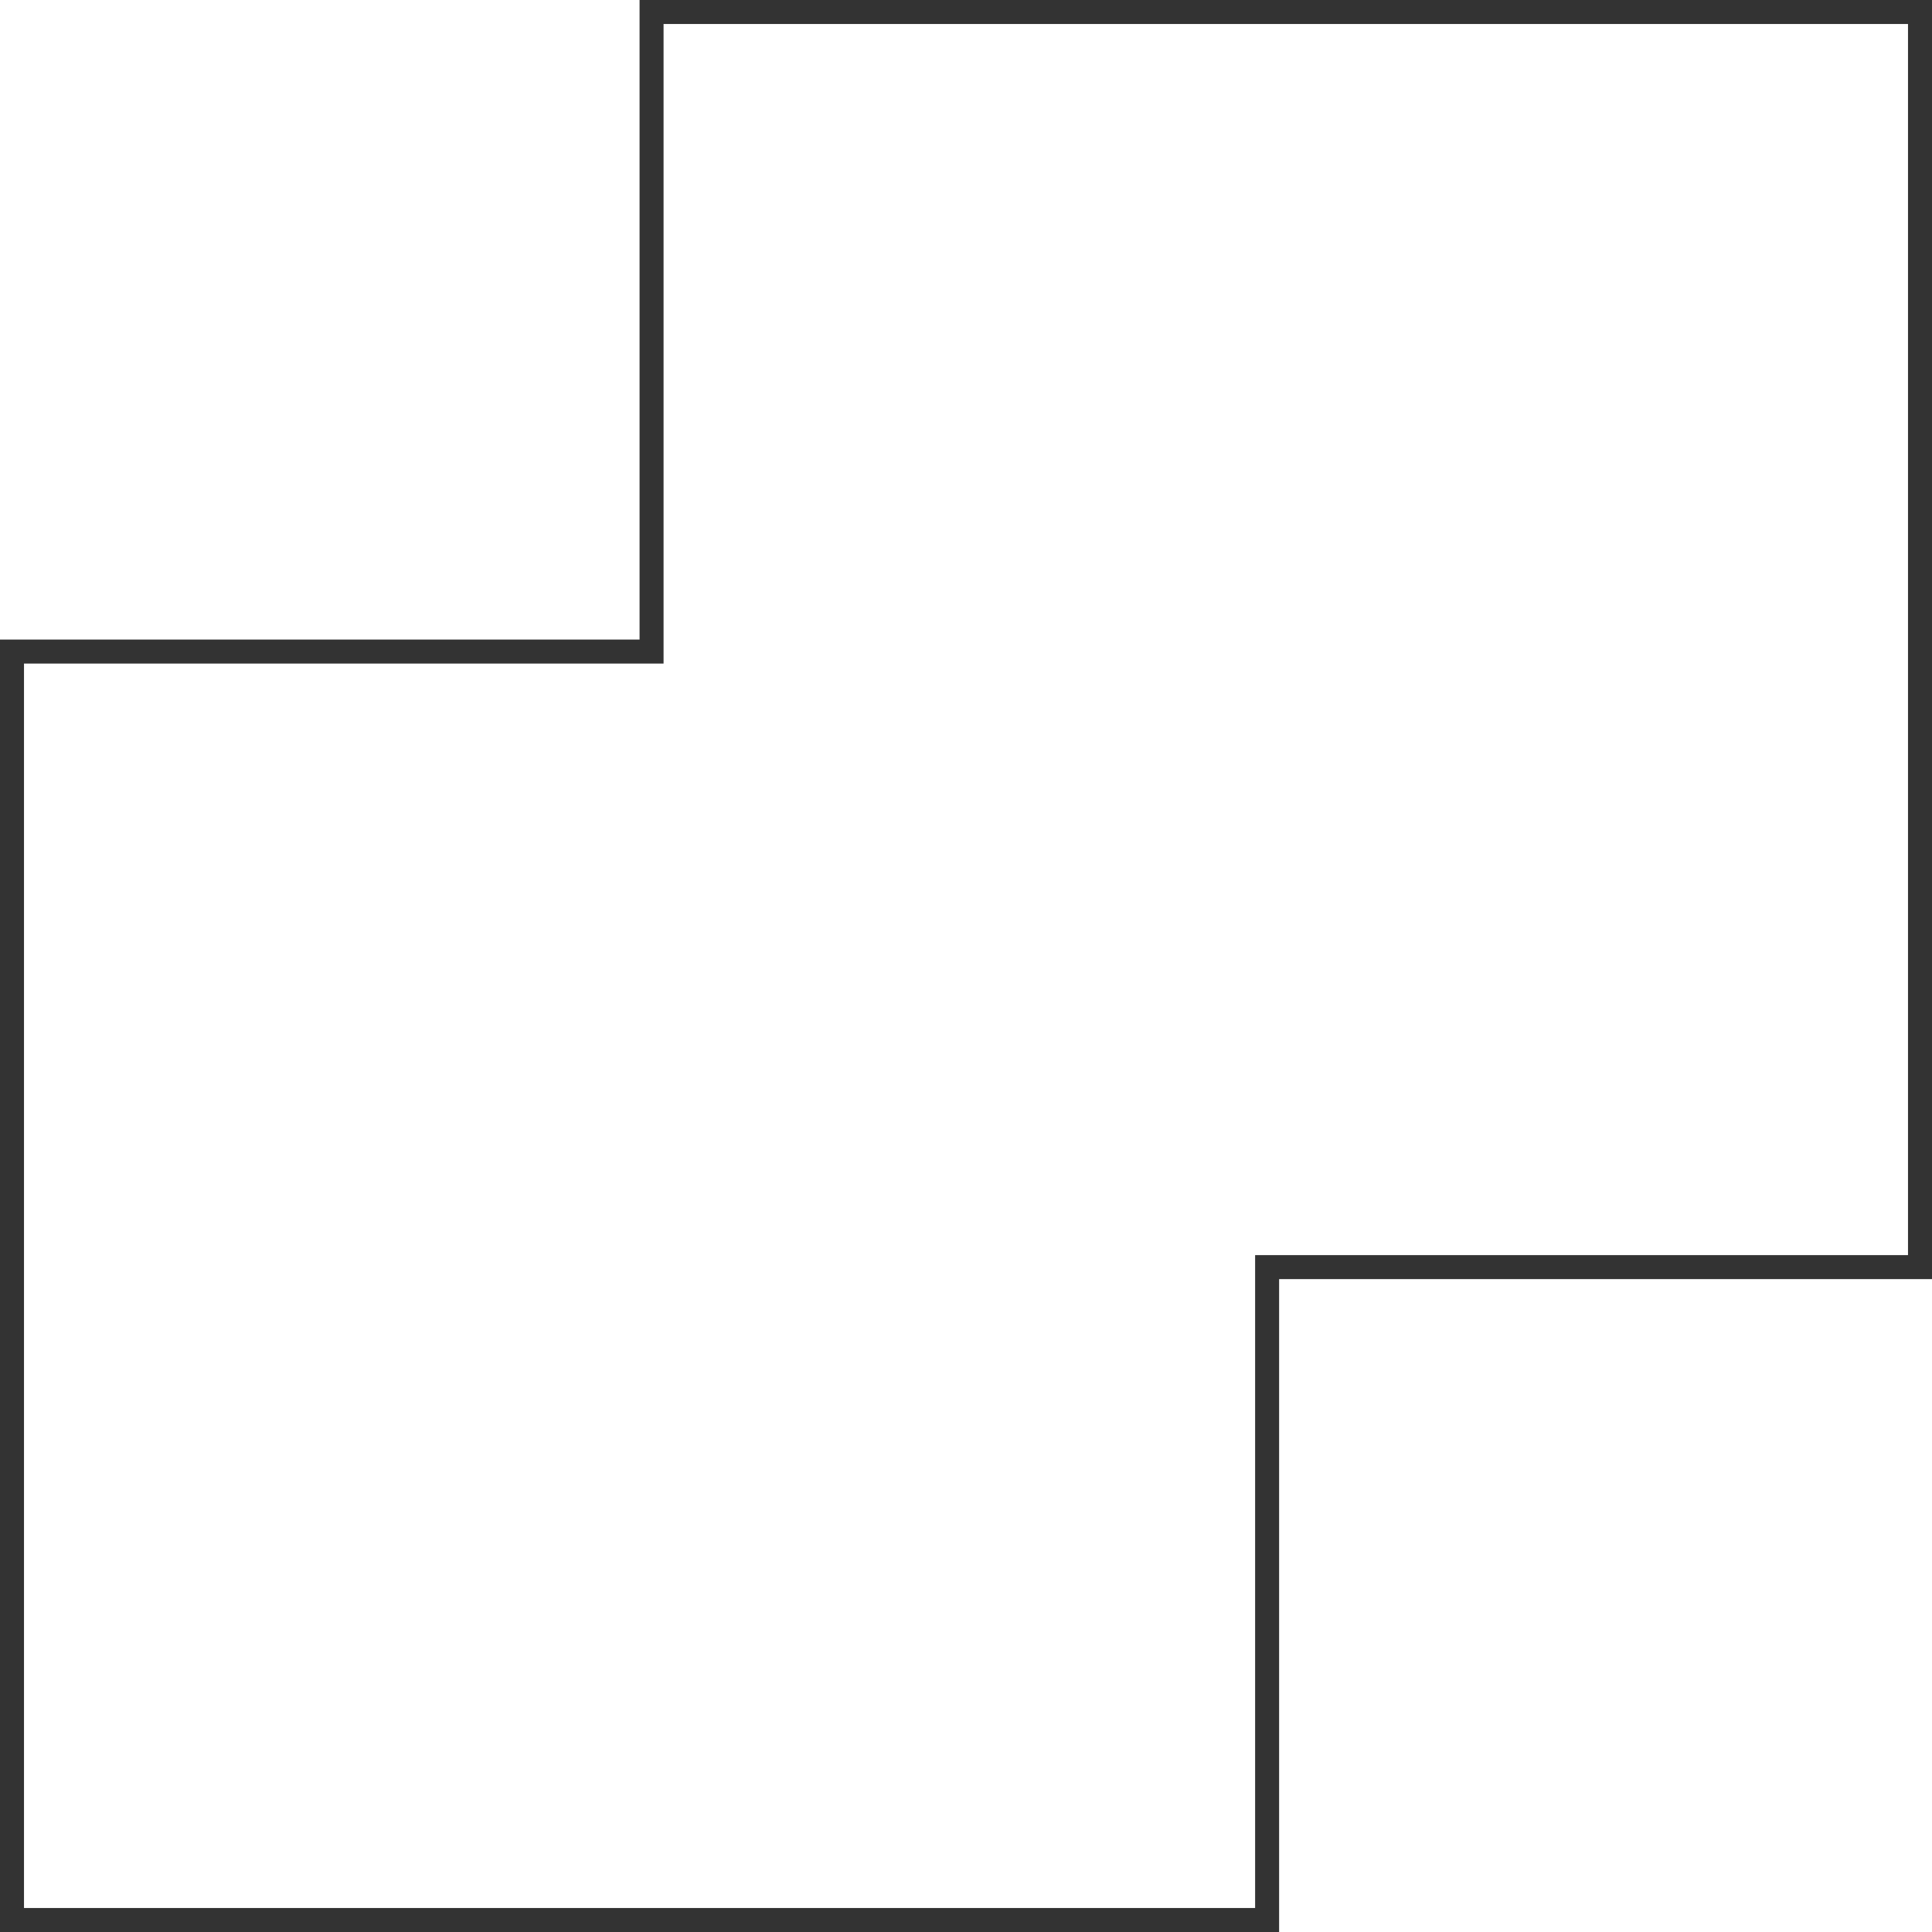 <?xml version="1.0" encoding="UTF-8"?> <svg xmlns="http://www.w3.org/2000/svg" width="161" height="161" viewBox="0 0 161 161" fill="none"><path d="M160 1V105.593H105.593V160H1V54.297H54.297V1H160Z" stroke="#333333" stroke-width="2"></path></svg> 
